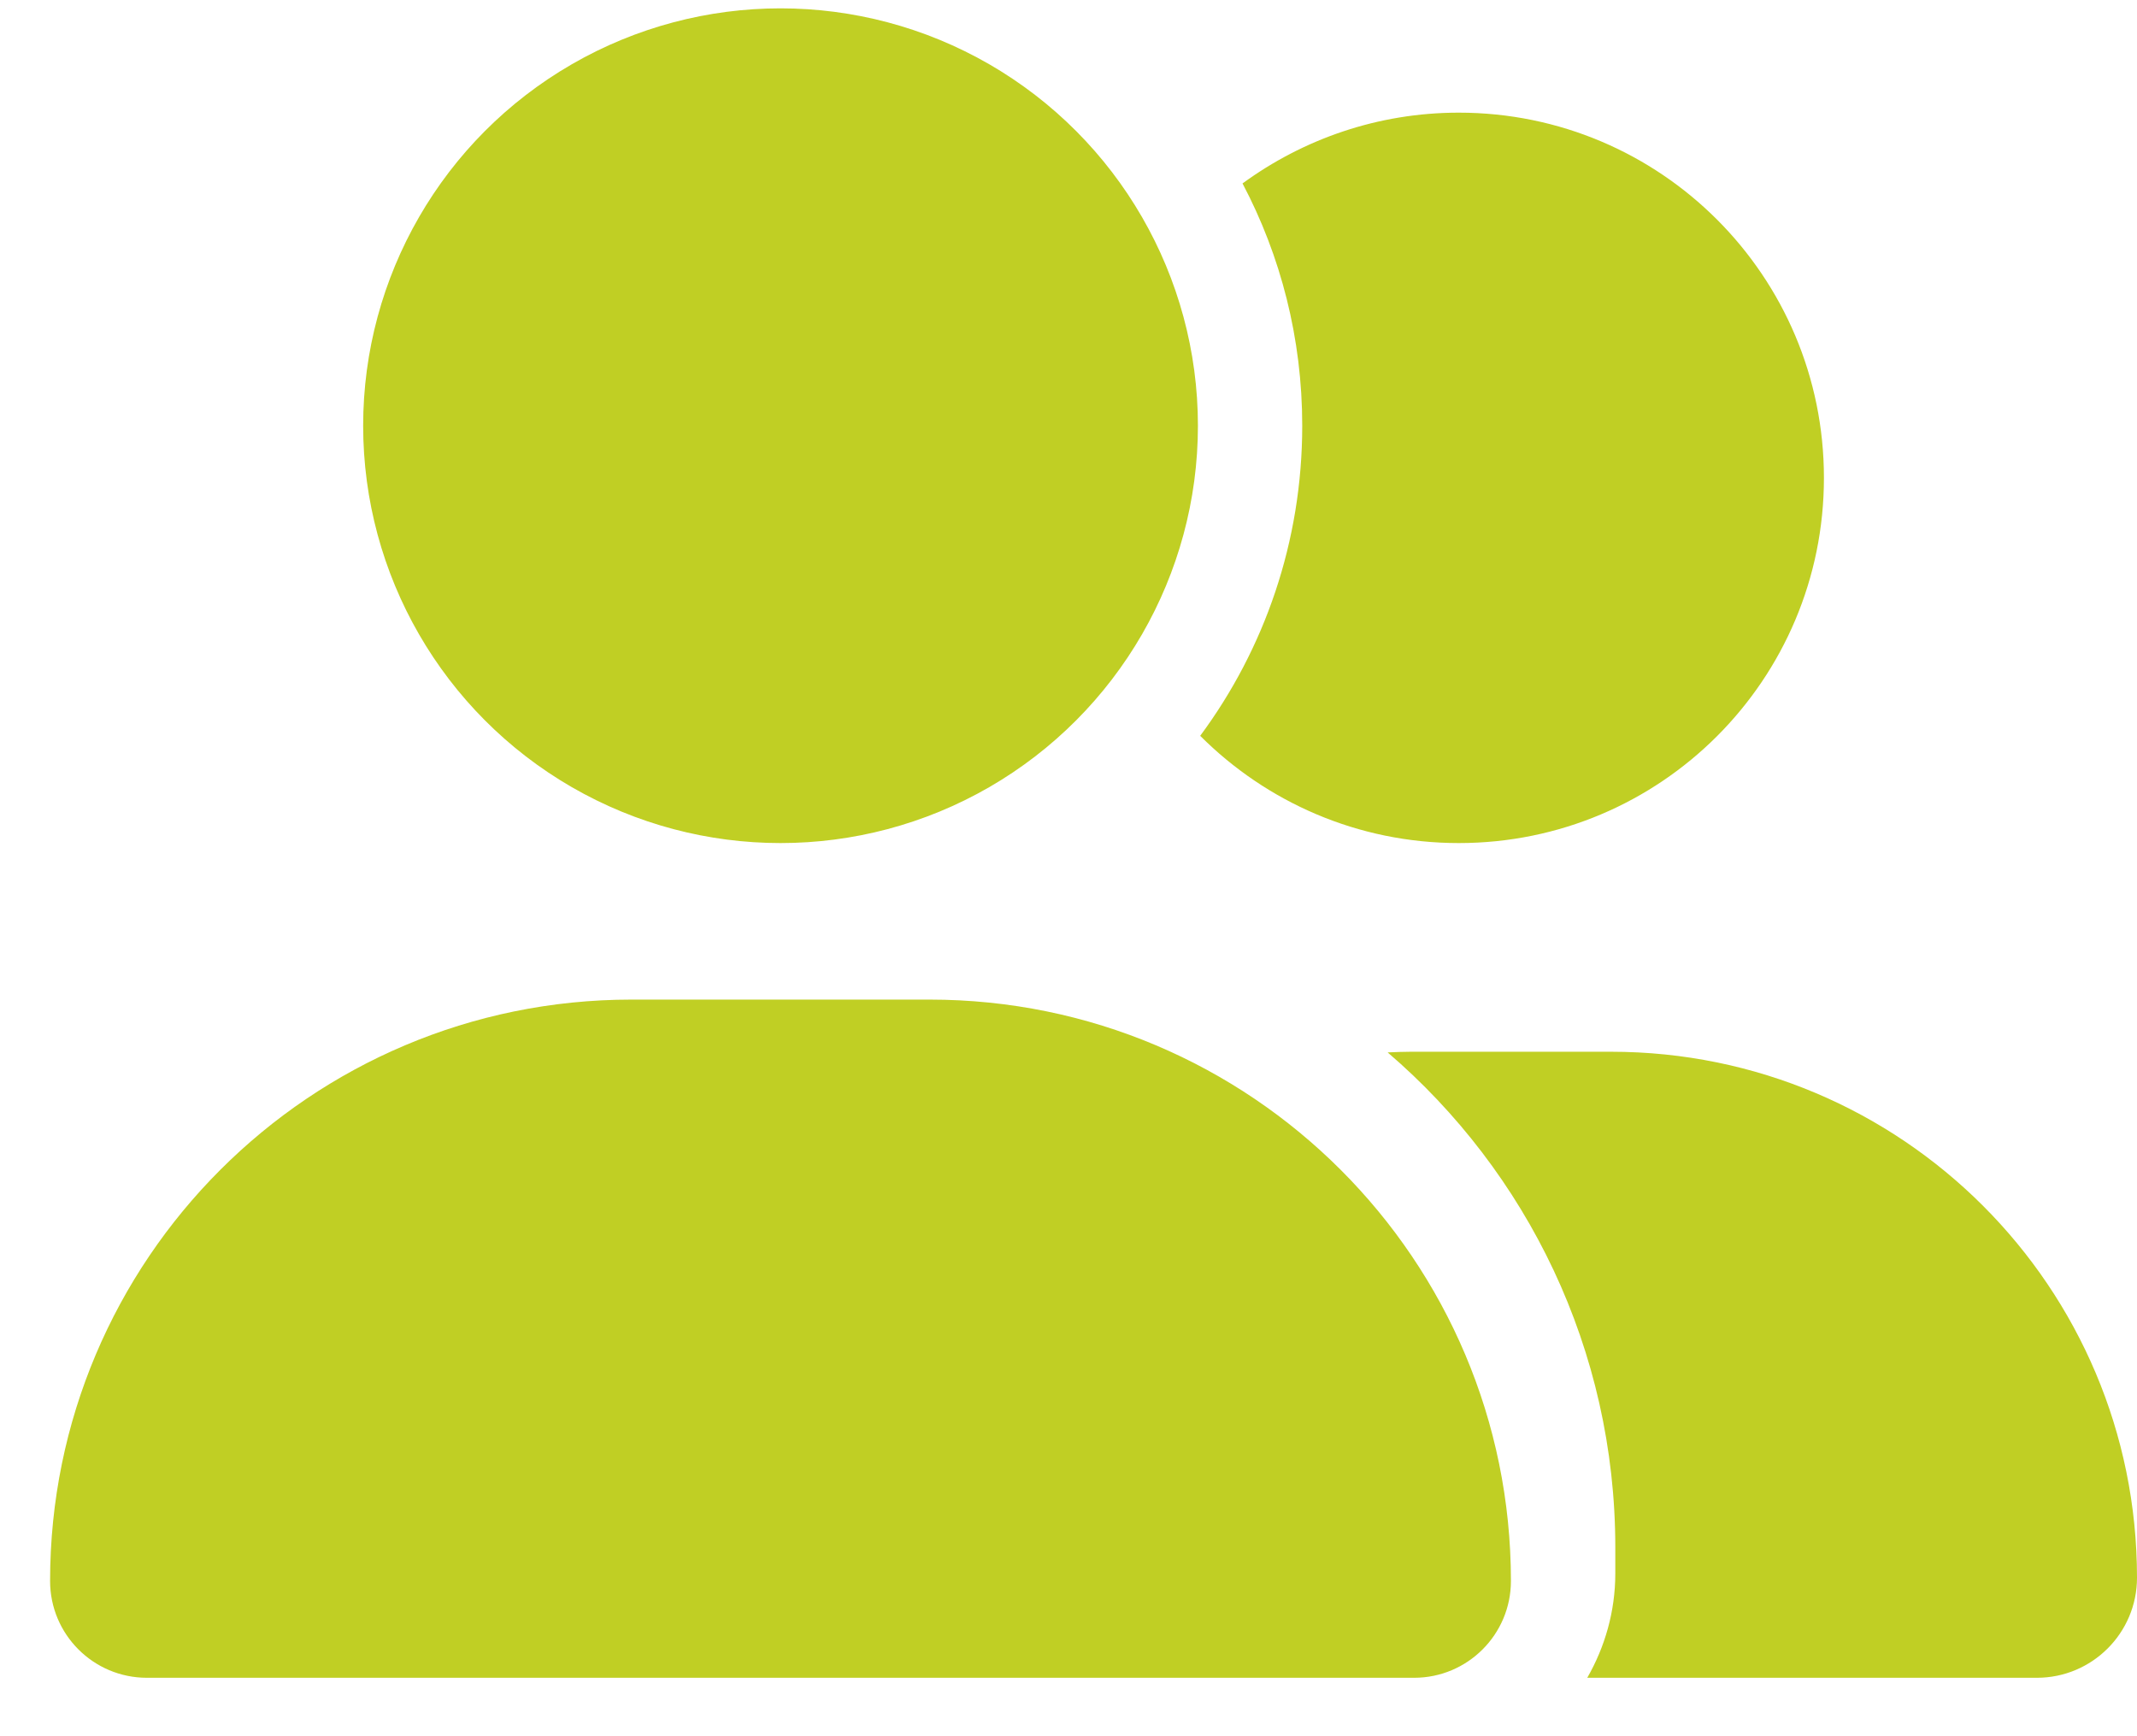 <?xml version="1.0" encoding="UTF-8"?>
<svg width="32px" height="26px" viewBox="0 0 32 26" version="1.1" xmlns="http://www.w3.org/2000/svg" xmlns:xlink="http://www.w3.org/1999/xlink">
    <title>user-group</title>
    <g id="Page-1" stroke="none" stroke-width="1" fill="none" fill-rule="evenodd">
        <g id="02.b-Complex-Care-(Modular-builder)" transform="translate(-787, -2249)" fill="#C0CF24" fill-rule="nonzero">
            <g id="Why-Superior-Healthcare" transform="translate(125, 2102)">
                <g id="Group-4" transform="translate(646, 127)">
                    <g id="user-group" transform="translate(16.75, 20.125)">
                        <path d="M4.688,6.25 C4.688,4.017 5.879,1.954 7.813,0.837 C9.746,-0.279 12.129,-0.279 14.063,0.837 C15.996,1.954 17.188,4.017 17.188,6.25 C17.188,8.483 15.996,10.546 14.063,11.663 C12.129,12.779 9.746,12.779 7.813,11.663 C5.879,10.546 4.688,8.483 4.688,6.25 Z M0,23.55 C0,18.74 3.896,14.844 8.706,14.844 L13.169,14.844 C17.979,14.844 21.875,18.74 21.875,23.55 C21.875,24.351 21.226,25 20.425,25 L1.45,25 C0.649,25 0,24.351 0,23.55 Z M29.751,25 L23.018,25 C23.281,24.541 23.438,24.009 23.438,23.438 L23.438,23.047 C23.438,20.083 22.114,17.422 20.029,15.635 C20.146,15.63 20.259,15.625 20.376,15.625 L23.374,15.625 C27.725,15.625 31.25,19.15 31.25,23.501 C31.25,24.331 30.576,25 29.751,25 Z M21.094,12.5 C19.58,12.5 18.213,11.885 17.222,10.894 C18.184,9.595 18.75,7.988 18.75,6.25 C18.75,4.941 18.428,3.706 17.856,2.622 C18.765,1.958 19.883,1.562 21.094,1.562 C24.116,1.562 26.562,4.009 26.562,7.031 C26.562,10.054 24.116,12.5 21.094,12.5 Z" id="Shape"></path>
                    </g>
                </g>
            </g>
        </g>
    </g>
</svg>